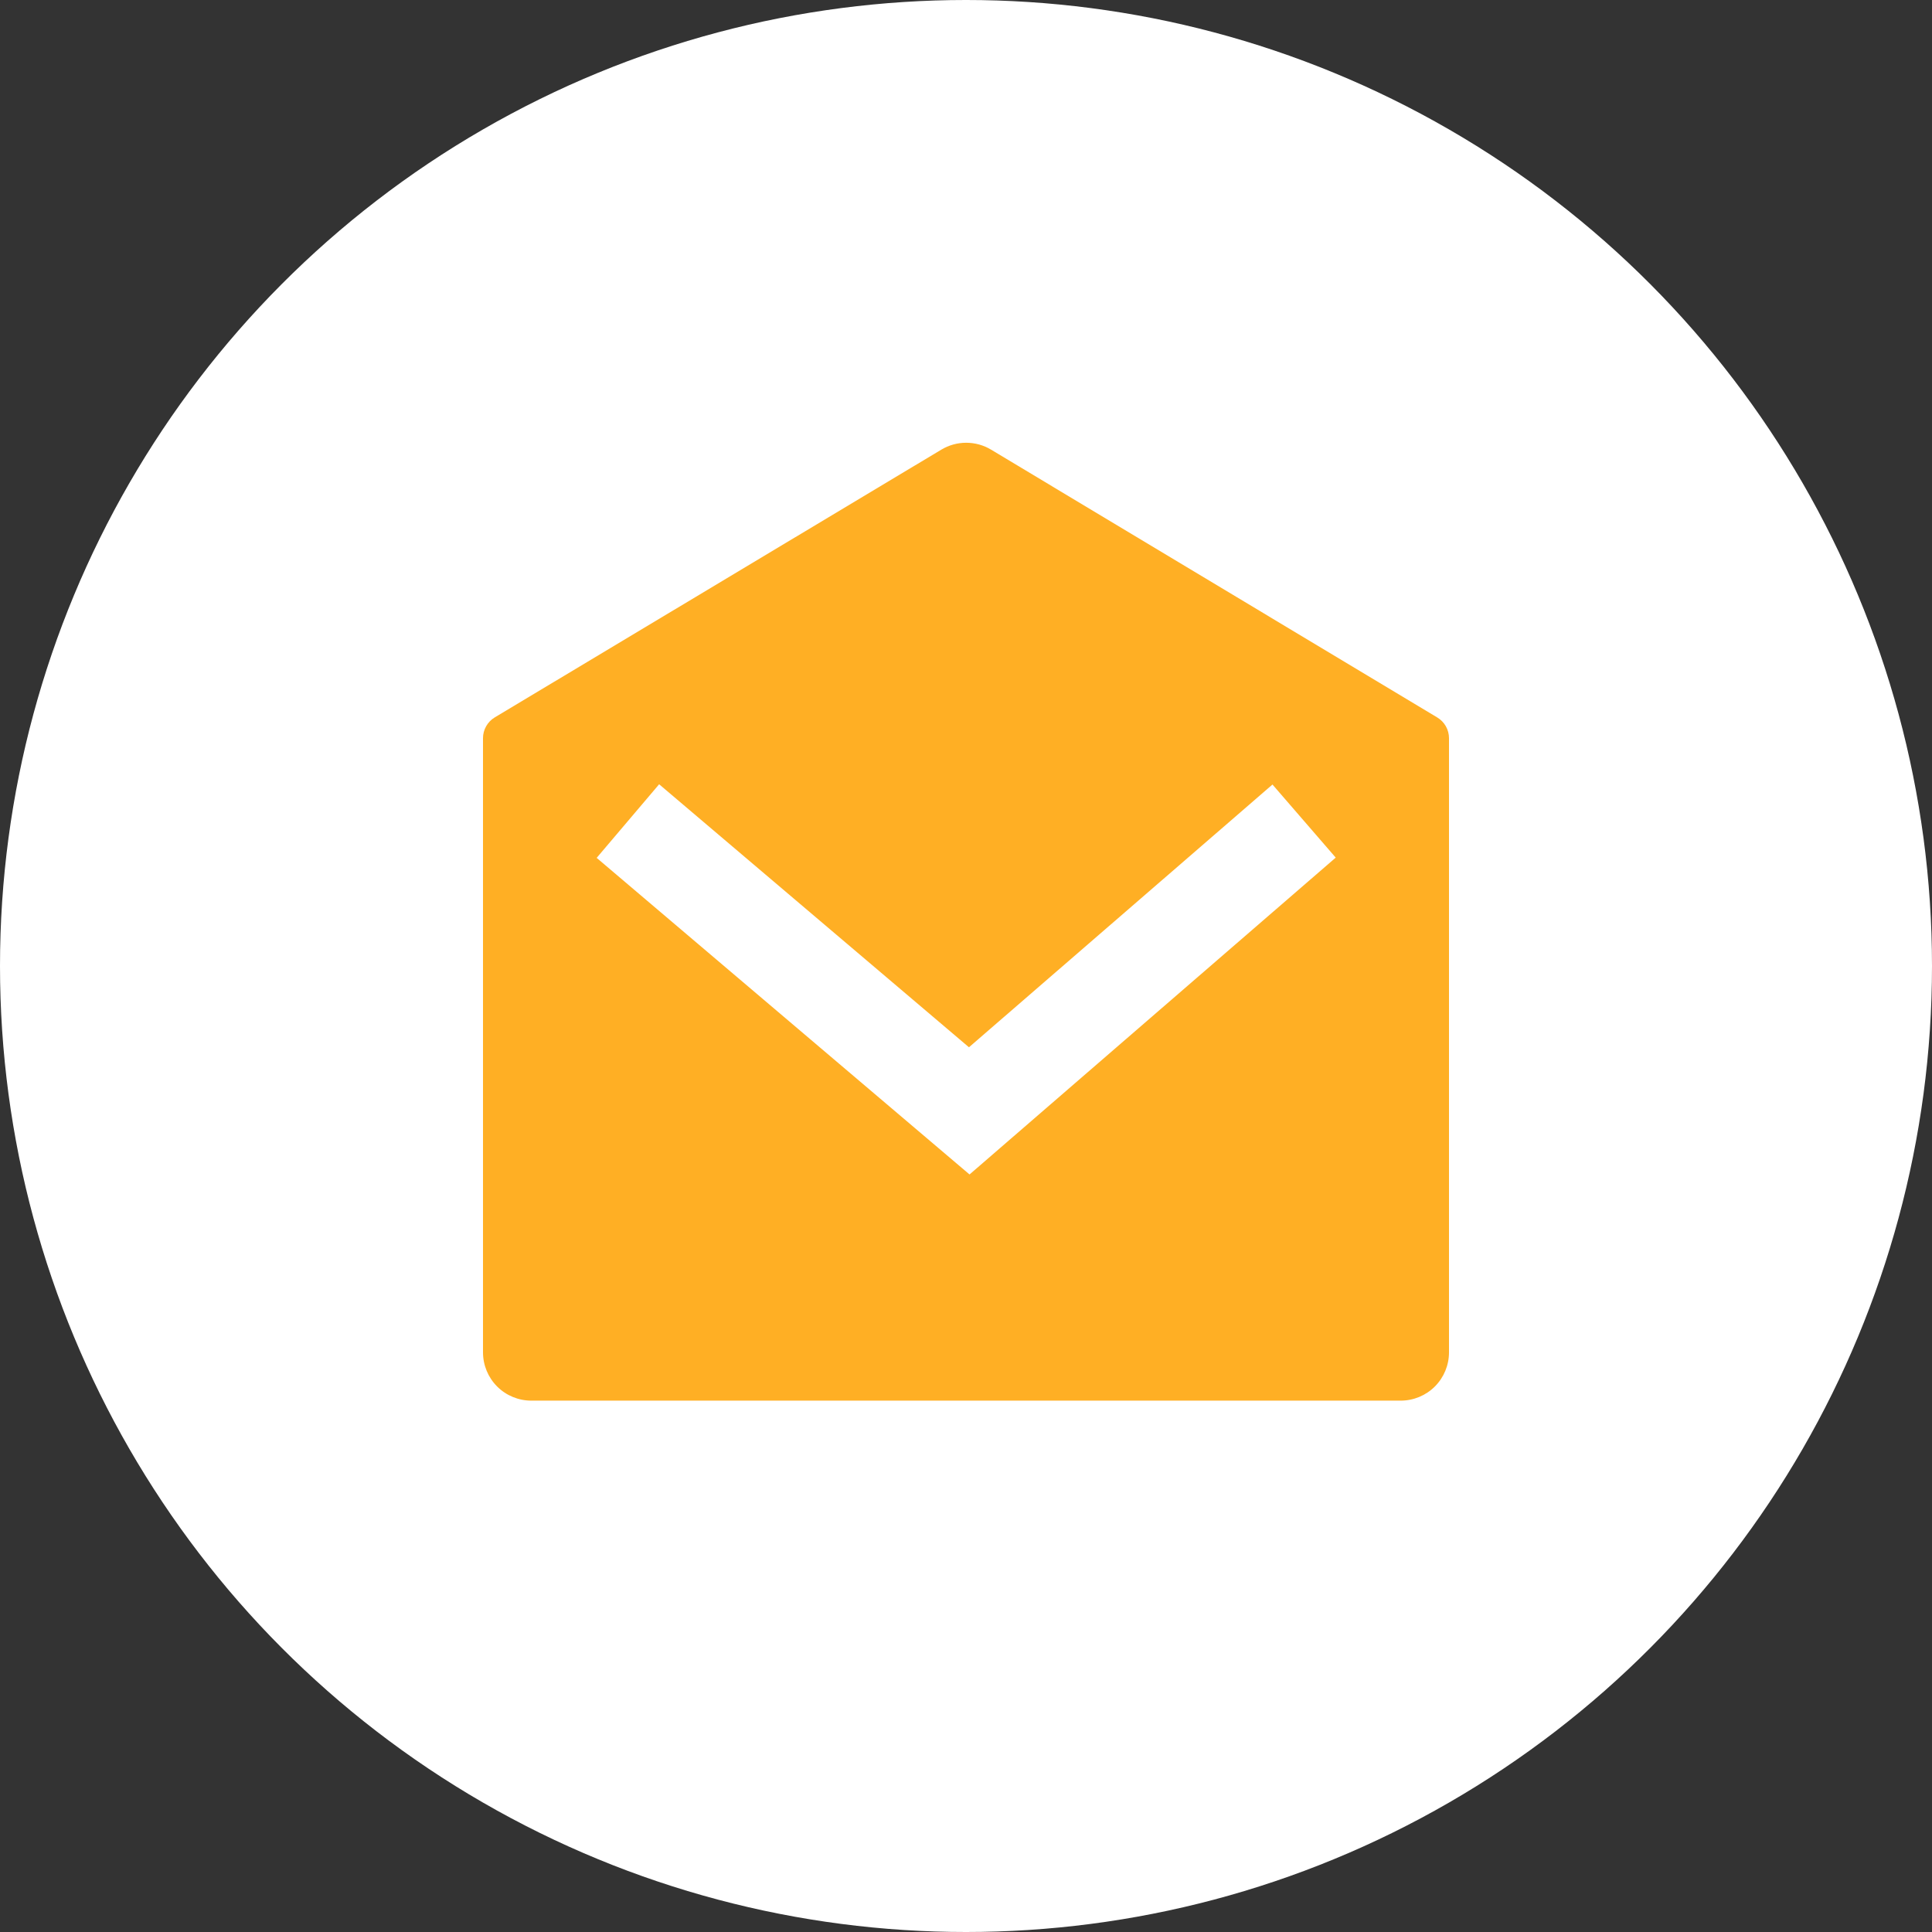 <svg xmlns="http://www.w3.org/2000/svg" fill="none" viewBox="0 0 30 30" height="30" width="30">
<rect x="0" y="0" width="30" height="30" fill="#333333" stroke="none"/>
<circle fill="white" r="15" cy="15" cx="15"></circle>
<g clip-path="url(#clip0_487_22113)">
<path fill="#FFAF24" d="M7.682 11.14L14.617 6.982C14.734 6.912 14.867 6.875 15.003 6.875C15.139 6.875 15.273 6.912 15.389 6.982L22.318 11.141C22.373 11.174 22.419 11.221 22.451 11.277C22.483 11.334 22.5 11.398 22.5 11.462V20.999C22.5 21.198 22.421 21.389 22.28 21.53C22.14 21.67 21.949 21.749 21.75 21.749H8.25C8.051 21.749 7.86 21.67 7.72 21.53C7.579 21.389 7.5 21.198 7.5 20.999V11.462C7.5 11.397 7.517 11.333 7.549 11.277C7.581 11.22 7.627 11.173 7.682 11.14ZM19.759 12.182L15.046 16.262L10.235 12.178L9.265 13.321L15.055 18.237L20.741 13.317L19.759 12.182Z"></path>
</g>
<defs>
<clipPath id="clip0_487_22113">
<rect transform="translate(6 6)" fill="white" height="18" width="18"></rect>
</clipPath>
</defs>
</svg>
